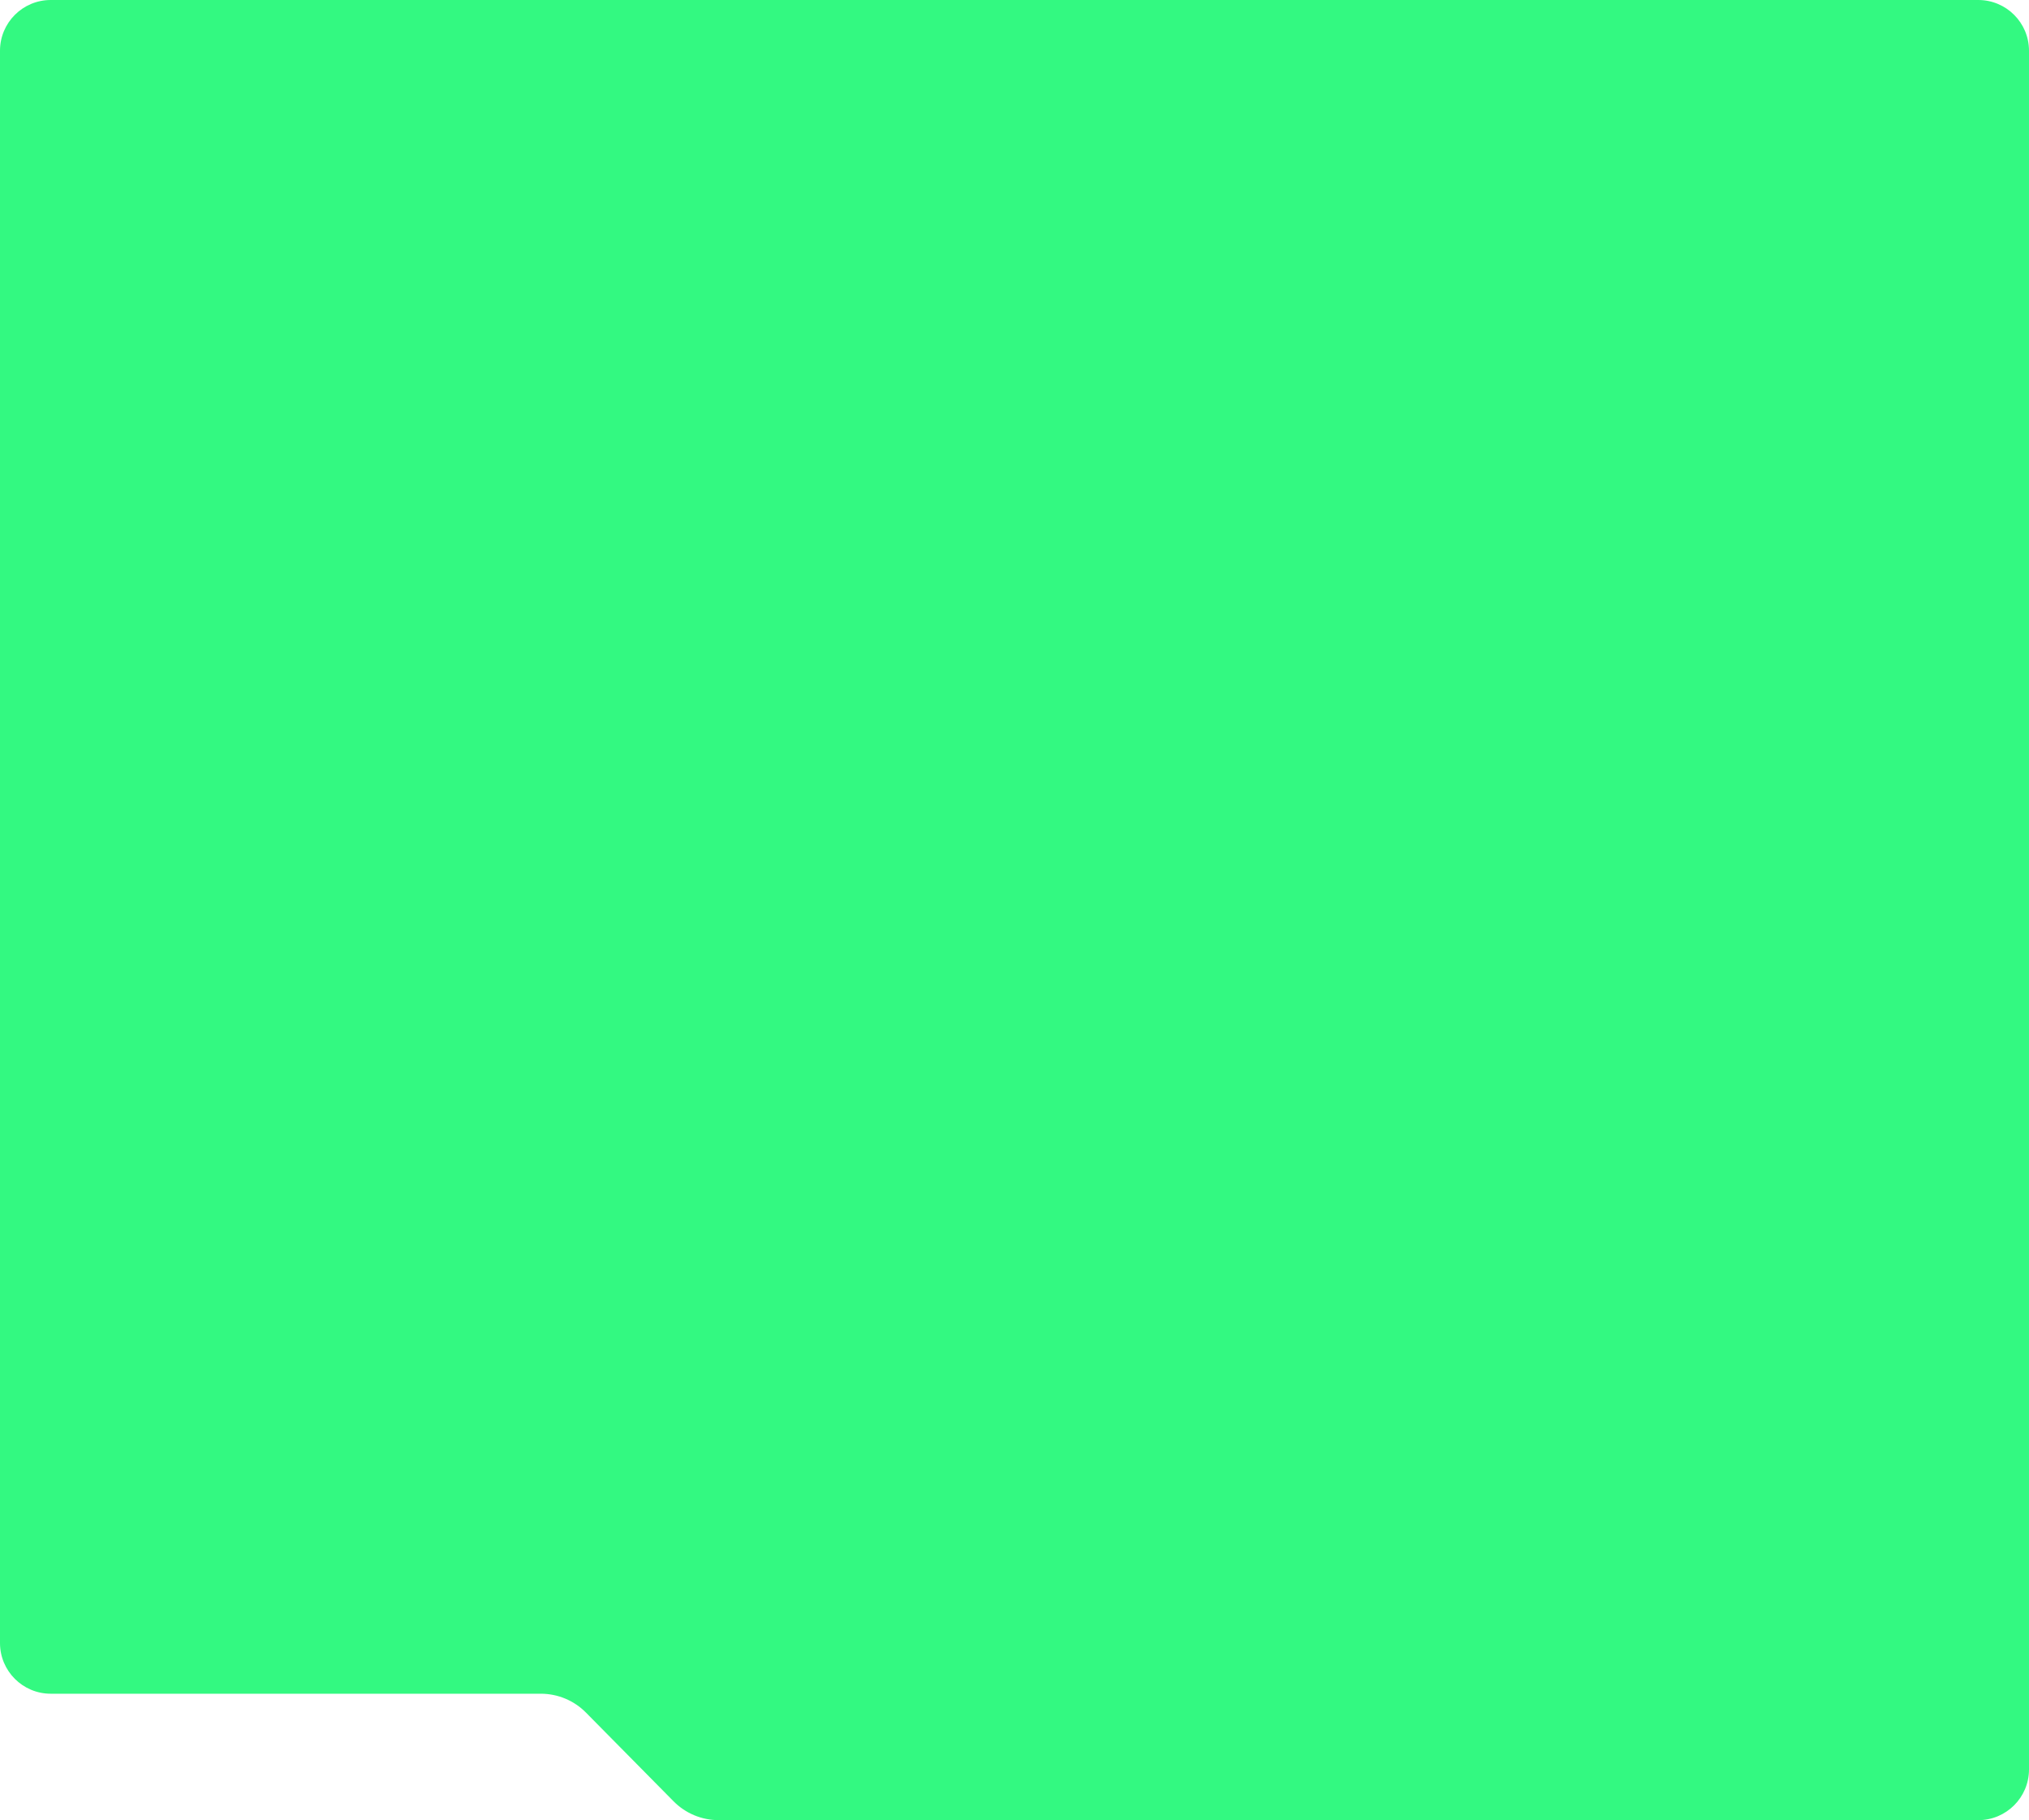 <?xml version="1.0" encoding="UTF-8"?> <svg xmlns="http://www.w3.org/2000/svg" width="640" height="574" viewBox="0 0 640 574" fill="none"><path fill-rule="evenodd" clip-rule="evenodd" d="M0 16C0 7.163 7.163 0 16 0H624C632.837 0 640 7.163 640 16V558C640 566.837 632.837 574 624 574H226.69C221.343 574 216.218 571.859 212.461 568.055L184.821 540.074C181.064 536.27 175.939 534.129 170.593 534.129H16C7.163 534.129 0 526.966 0 518.129V16Z" fill="#33F981"></path></svg> 